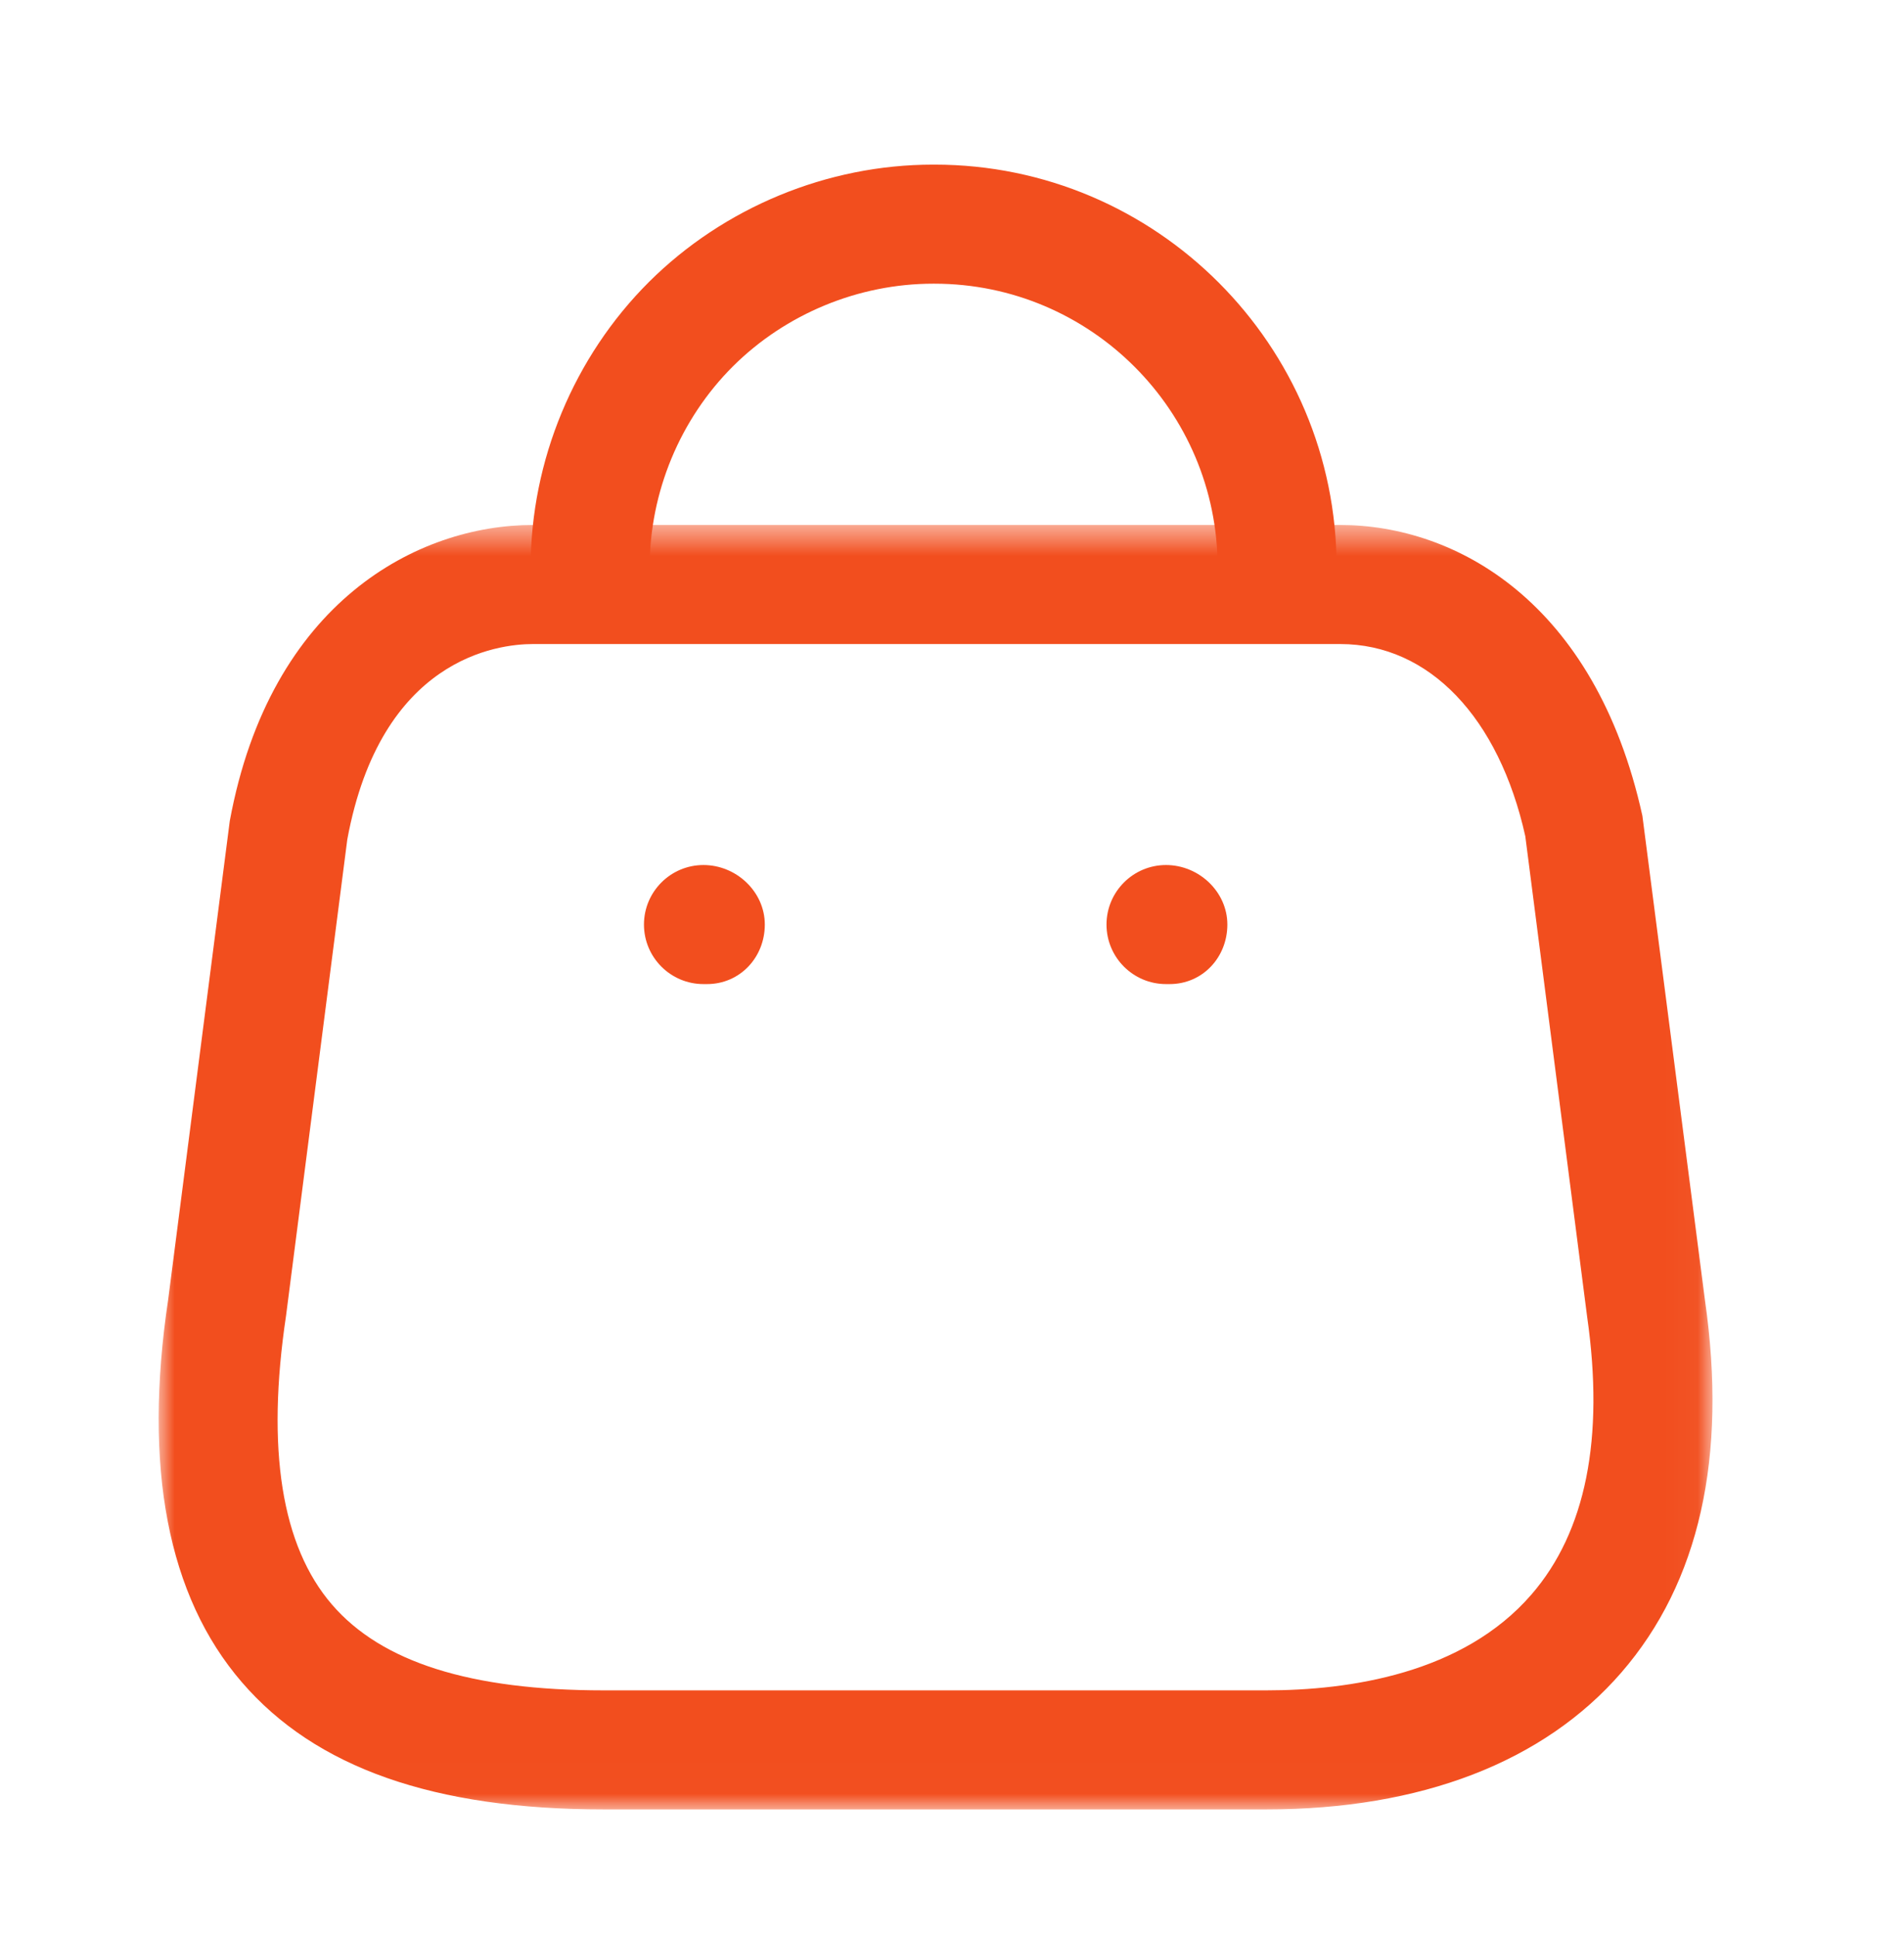 <svg width="60" height="61" viewBox="0 0 60 61" fill="none" xmlns="http://www.w3.org/2000/svg">
<mask id="mask0_685_22619" style="mask-type:luminance" maskUnits="userSpaceOnUse" x="5" y="16" width="49" height="41">
<path fill-rule="evenodd" clip-rule="evenodd" d="M5 16.535H53.965V56.989H5V16.535Z" fill="white"/>
</mask>
<g mask="url(#mask0_685_22619)">
<path fill-rule="evenodd" clip-rule="evenodd" d="M16.789 20.285C15.686 20.285 12.001 20.73 10.944 26.44L9.014 41.44C8.386 45.647 8.871 48.692 10.459 50.535C12.026 52.355 14.831 53.24 19.031 53.24H39.901C42.521 53.24 46.099 52.717 48.259 50.222C49.974 48.245 50.564 45.3 50.014 41.467L48.066 26.337C47.236 22.61 45.046 20.285 42.236 20.285H16.789ZM39.901 56.99H19.031C13.674 56.99 9.941 55.677 7.619 52.98C5.286 50.275 4.506 46.217 5.301 40.922L7.241 25.857C8.516 18.95 13.179 16.535 16.789 16.535H42.236C45.861 16.535 50.269 18.942 51.756 25.695L53.729 40.962C54.436 45.89 53.551 49.842 51.094 52.677C48.649 55.497 44.779 56.99 39.901 56.99Z" fill="#F24E1E"/>
</g>
<path fill-rule="evenodd" clip-rule="evenodd" d="M40.245 19.735C39.21 19.735 38.37 18.895 38.37 17.86C38.37 12.938 34.365 8.935 29.445 8.935H29.408C27.055 8.935 24.763 9.883 23.1 11.535C21.43 13.198 20.473 15.505 20.473 17.86C20.473 18.895 19.633 19.735 18.598 19.735C17.563 19.735 16.723 18.895 16.723 17.86C16.723 14.513 18.083 11.24 20.453 8.878C22.815 6.53 26.073 5.185 29.4 5.185H29.453C36.435 5.185 42.12 10.87 42.12 17.86C42.12 18.895 41.28 19.735 40.245 19.735Z" fill="#F24E1E"/>
<path fill-rule="evenodd" clip-rule="evenodd" d="M36.859 30.995H36.744C35.709 30.995 34.869 30.155 34.869 29.12C34.869 28.085 35.709 27.245 36.744 27.245C37.779 27.245 38.677 28.085 38.677 29.12C38.677 30.155 37.894 30.995 36.859 30.995Z" fill="#F24E1E"/>
<path fill-rule="evenodd" clip-rule="evenodd" d="M22.28 30.995H22.168C21.133 30.995 20.293 30.155 20.293 29.12C20.293 28.085 21.133 27.245 22.168 27.245C23.203 27.245 24.101 28.085 24.101 29.12C24.101 30.155 23.316 30.995 22.28 30.995Z" fill="#F24E1E"/>
</svg>

